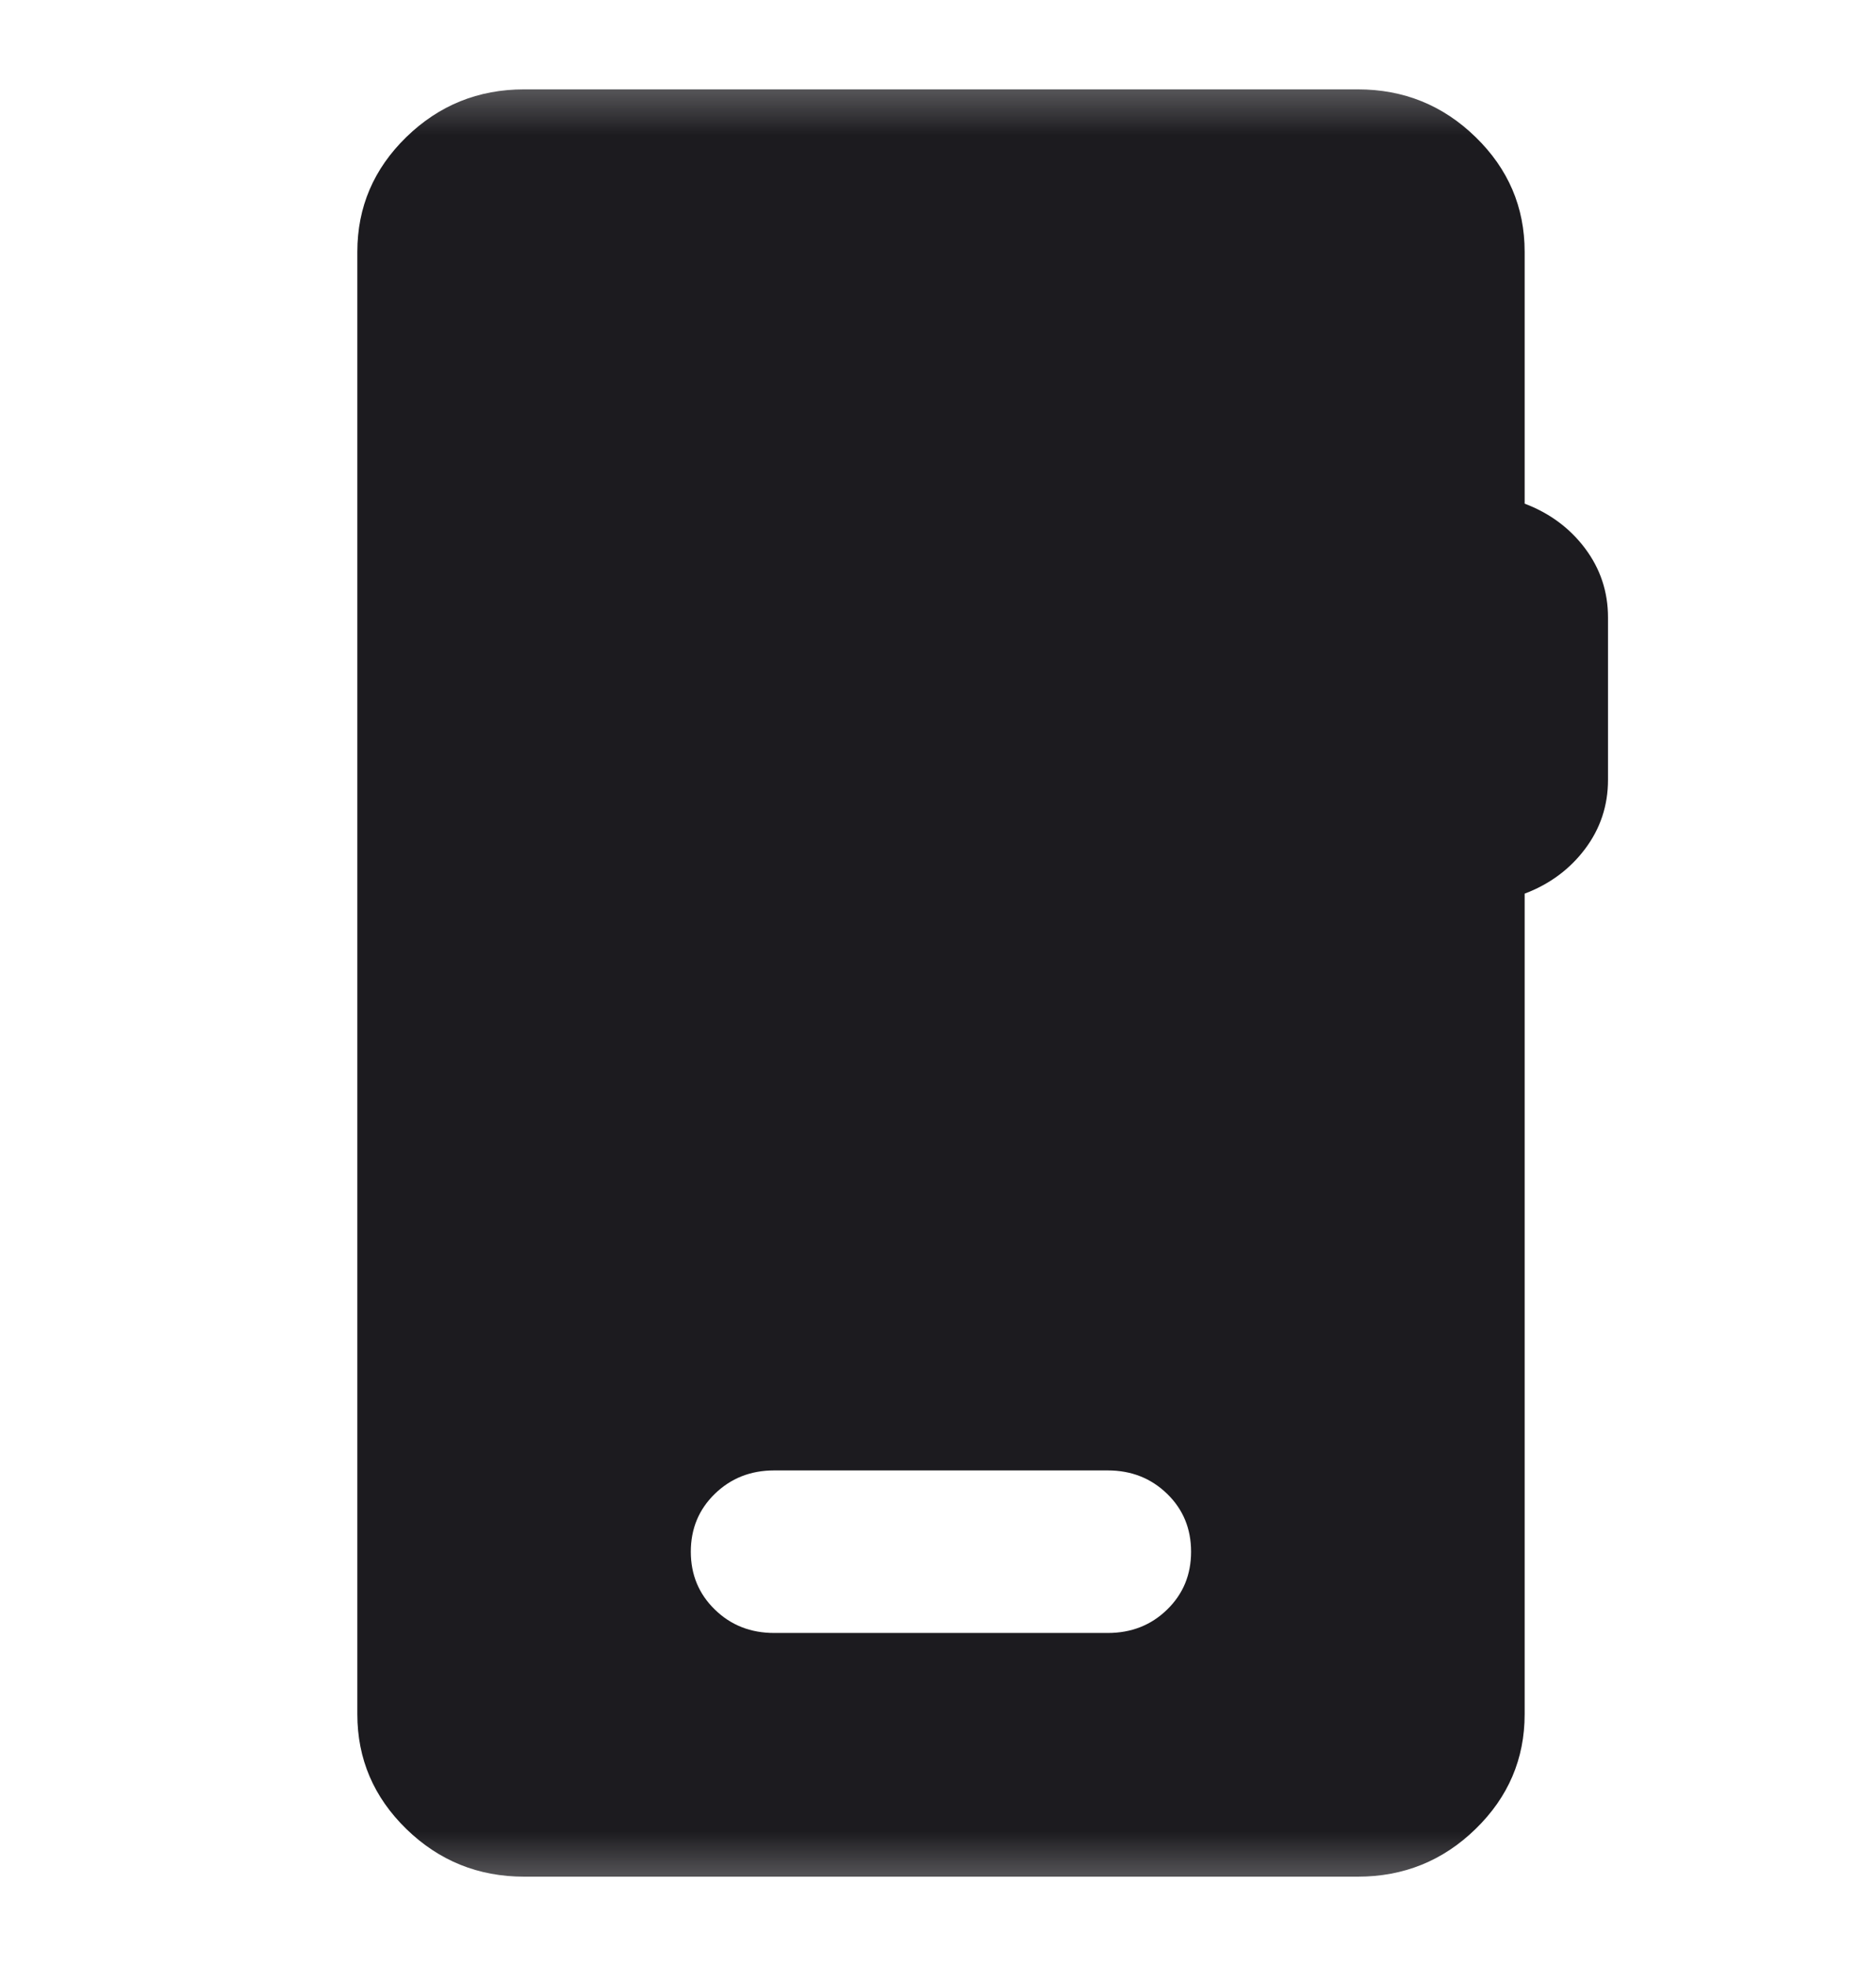 <svg width="21" height="22" viewBox="0 0 21 22" fill="none" xmlns="http://www.w3.org/2000/svg">
<mask id="mask0_787_544" style="mask-type:alpha" maskUnits="userSpaceOnUse" x="0" y="0" width="21" height="22">
<rect y="0.5" width="21" height="21" fill="#D9D9D9"/>
</mask>
<g mask="url(#mask0_787_544)">
<path d="M5.867 21C5.353 21 4.914 20.822 4.548 20.466C4.183 20.11 4 19.682 4 19.182V2.818C4 2.318 4.183 1.89 4.548 1.534C4.914 1.178 5.353 1 5.867 1H15.2C15.713 1 16.153 1.178 16.518 1.534C16.884 1.89 17.067 2.318 17.067 2.818V5.636C17.347 5.742 17.572 5.909 17.743 6.136C17.914 6.364 18 6.621 18 6.909V8.727C18 9.015 17.914 9.273 17.743 9.5C17.572 9.727 17.347 9.894 17.067 10V19.182C17.067 19.682 16.884 20.11 16.518 20.466C16.153 20.822 15.713 21 15.2 21H5.867ZM8.667 18.273H12.4C12.664 18.273 12.886 18.186 13.065 18.011C13.244 17.837 13.333 17.621 13.333 17.364C13.333 17.106 13.244 16.89 13.065 16.716C12.886 16.542 12.664 16.454 12.4 16.454H8.667C8.402 16.454 8.181 16.542 8.002 16.716C7.823 16.89 7.733 17.106 7.733 17.364C7.733 17.621 7.823 17.837 8.002 18.011C8.181 18.186 8.402 18.273 8.667 18.273Z" fill="#1C1B1F"/>
</g>
</svg>

